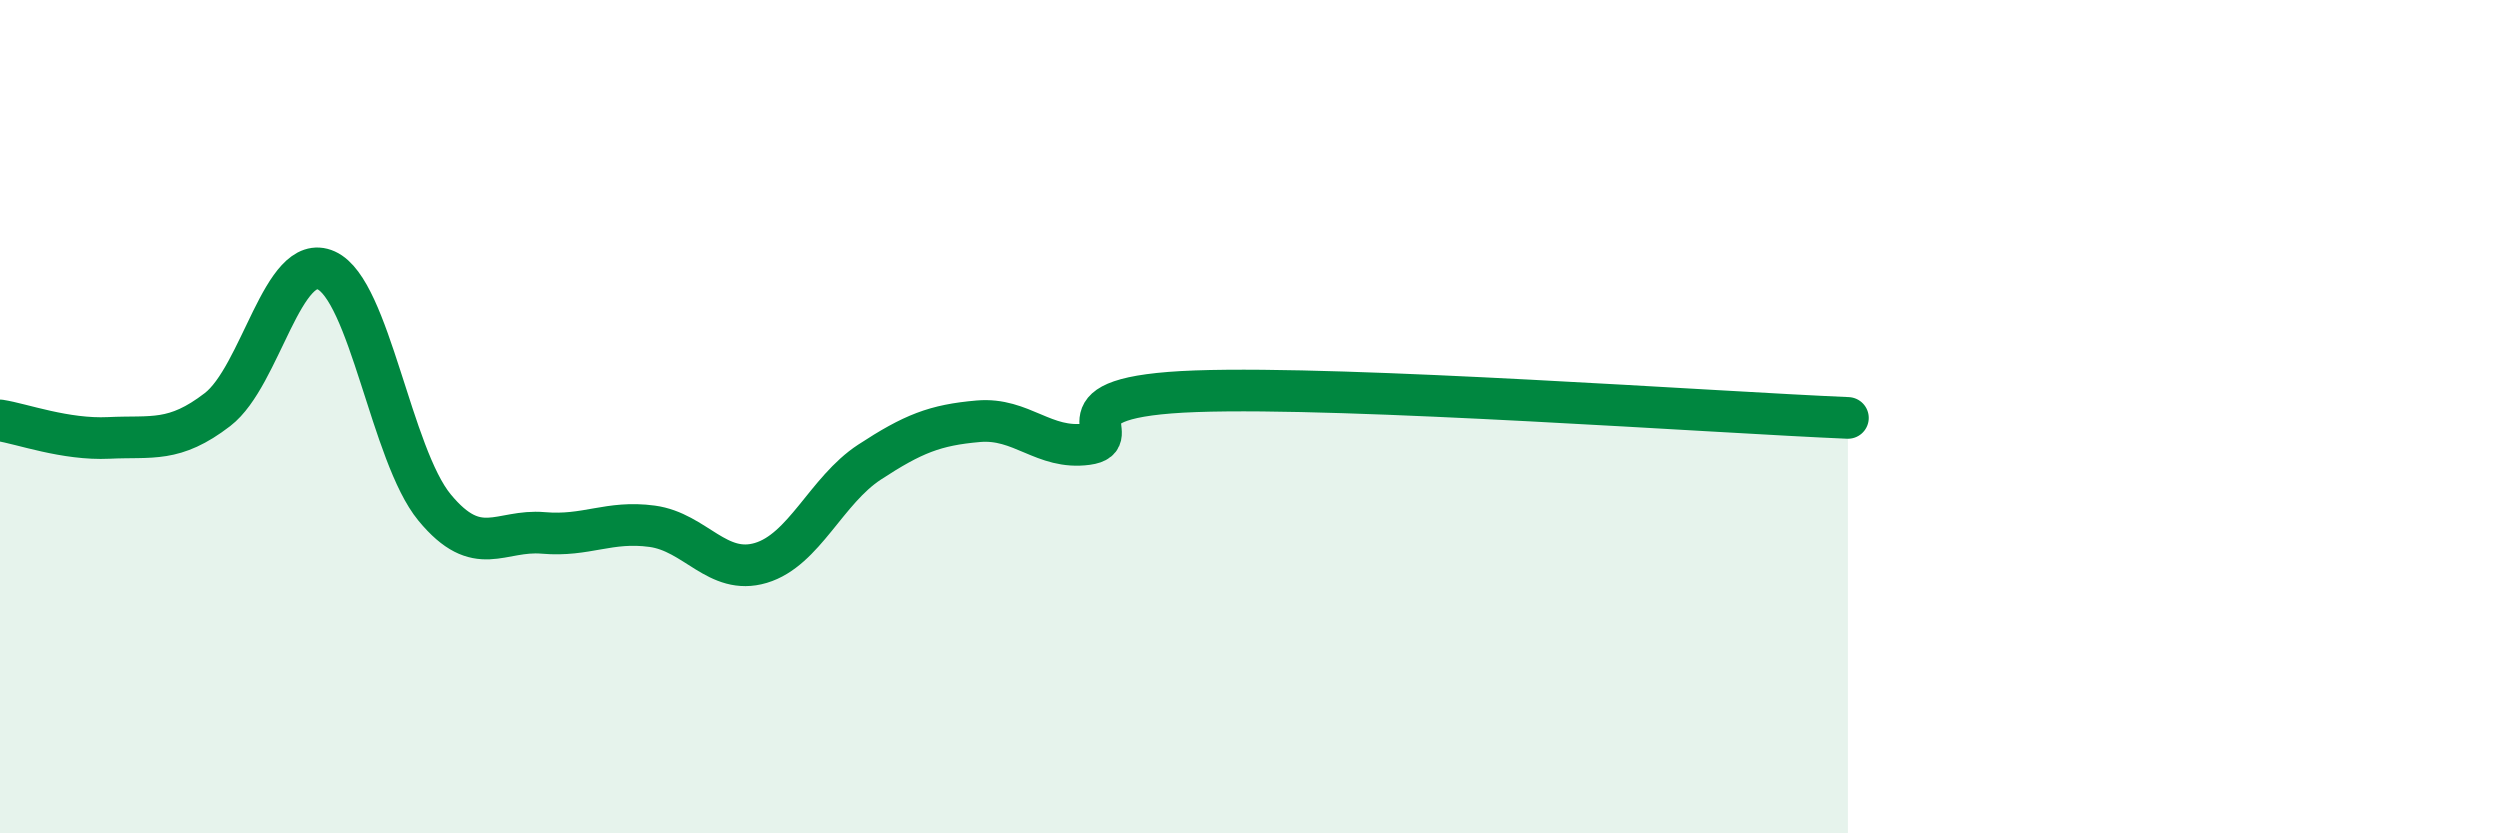 
    <svg width="60" height="20" viewBox="0 0 60 20" xmlns="http://www.w3.org/2000/svg">
      <path
        d="M 0,10.09 C 0.52,10.17 1.57,10.56 2.61,10.51 C 3.65,10.46 4.18,10.63 5.22,9.83 C 6.26,9.03 6.79,6.02 7.83,6.49 C 8.87,6.96 9.39,10.92 10.43,12.18 C 11.47,13.44 12,12.7 13.04,12.79 C 14.08,12.88 14.61,12.49 15.65,12.63 C 16.69,12.77 17.22,13.82 18.26,13.51 C 19.3,13.2 19.83,11.77 20.87,11.09 C 21.91,10.41 22.44,10.2 23.48,10.11 C 24.52,10.02 25.05,10.8 26.09,10.66 C 27.13,10.52 25.05,9.52 28.7,9.39 C 32.35,9.26 41.22,9.9 44.35,10.03L44.35 20L0 20Z"
        fill="#008740"
        opacity="0.1"
        stroke-linecap="round"
        stroke-linejoin="round"
      />
      <path
        d="M 0,10.09 C 0.52,10.17 1.57,10.56 2.61,10.51 C 3.65,10.46 4.18,10.63 5.22,9.83 C 6.26,9.03 6.79,6.02 7.83,6.49 C 8.87,6.96 9.39,10.92 10.43,12.18 C 11.47,13.44 12,12.7 13.04,12.79 C 14.08,12.88 14.61,12.49 15.65,12.63 C 16.69,12.77 17.22,13.82 18.26,13.51 C 19.3,13.2 19.83,11.77 20.87,11.09 C 21.91,10.41 22.44,10.2 23.48,10.11 C 24.52,10.02 25.05,10.8 26.09,10.66 C 27.13,10.52 25.05,9.52 28.7,9.39 C 32.35,9.26 41.22,9.9 44.35,10.03"
        stroke="#008740"
        stroke-width="1"
        fill="none"
        stroke-linecap="round"
        stroke-linejoin="round"
      />
    </svg>
  